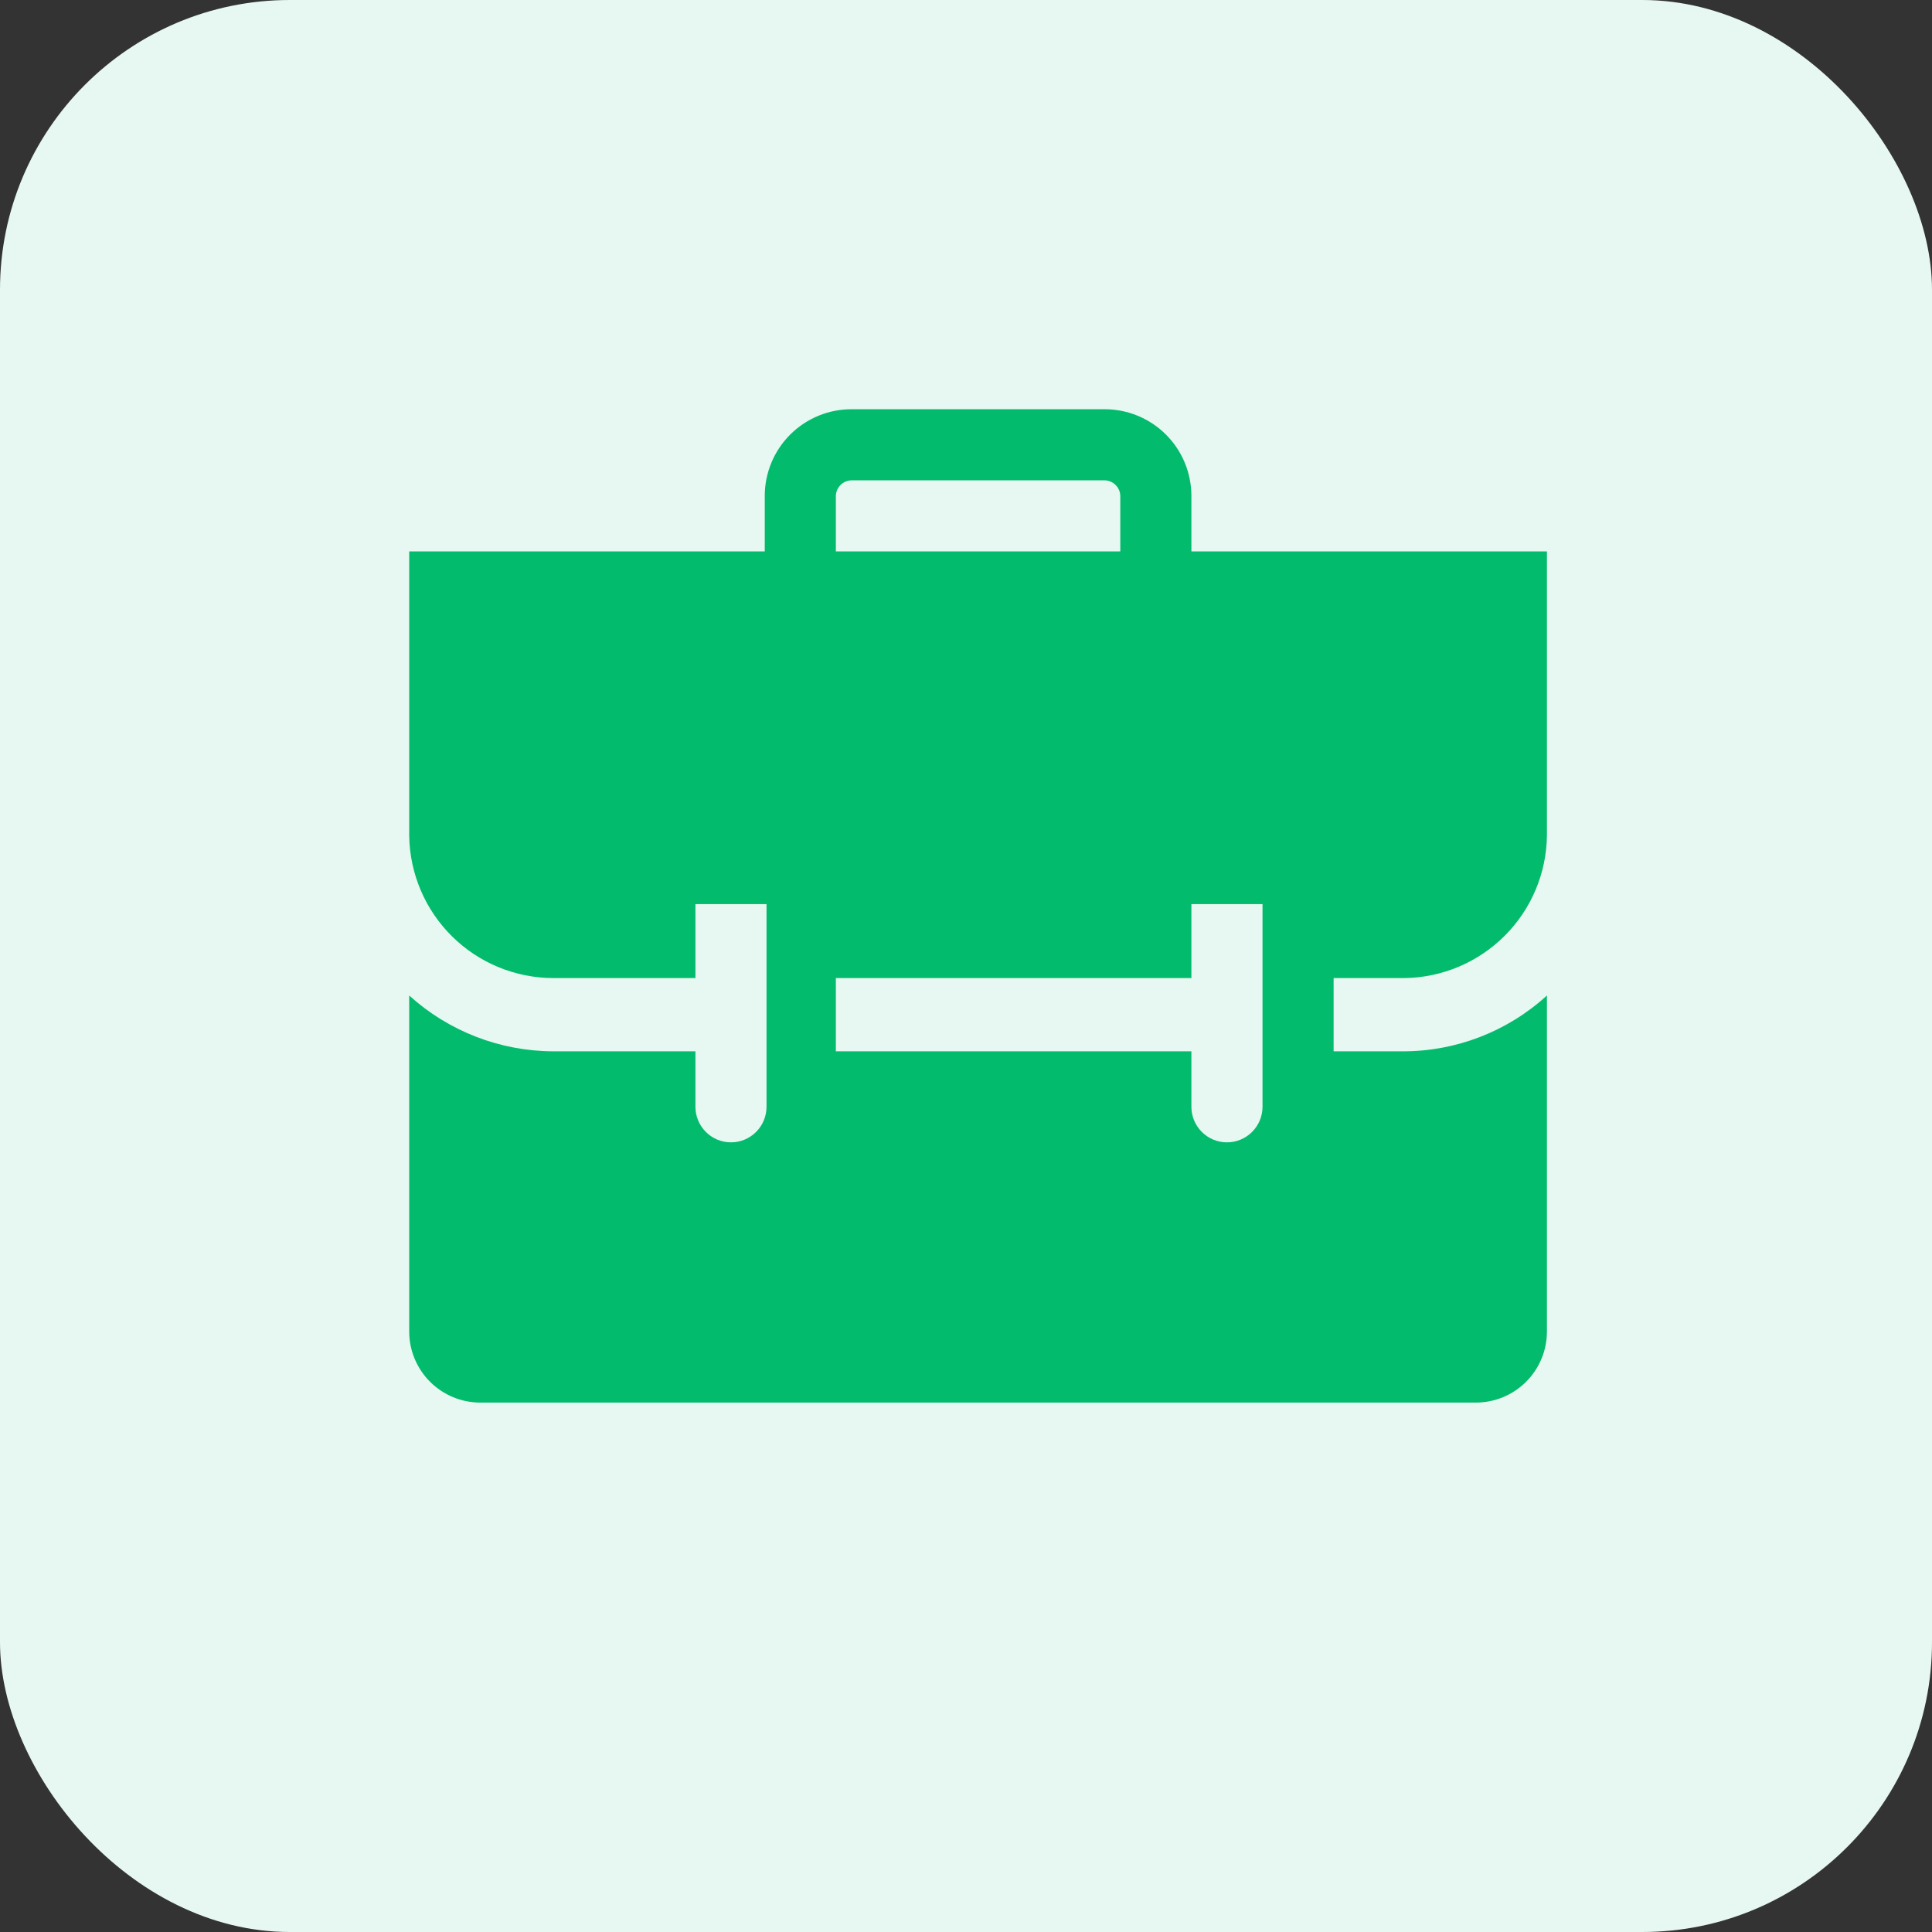 <svg width="80" height="80" viewBox="0 0 80 80" fill="none" xmlns="http://www.w3.org/2000/svg">
<rect x="0" y="0" width="80" height="80" fill="#333333" stroke="none"/>
<rect width="80" height="80" rx="12" fill="#E6F8F1"/>
<path d="M58.167 40.5C59.721 40.477 61.206 39.849 62.305 38.75C63.405 37.651 64.033 36.166 64.055 34.611V22.833H49.333V20.522C49.331 20.05 49.236 19.584 49.054 19.148C48.872 18.713 48.606 18.318 48.271 17.986C47.936 17.654 47.539 17.391 47.102 17.212C46.666 17.034 46.198 16.943 45.726 16.945H35.273C34.802 16.943 34.334 17.034 33.898 17.212C33.461 17.391 33.064 17.654 32.729 17.986C32.394 18.318 32.128 18.713 31.946 19.148C31.763 19.584 31.669 20.05 31.667 20.522V22.833H16.944V34.611C16.968 36.178 17.605 37.674 18.721 38.776C19.836 39.877 21.339 40.496 22.907 40.5H28.796V37.438H31.74V45.83C31.74 46.22 31.585 46.594 31.309 46.87C31.033 47.147 30.658 47.302 30.268 47.302C29.878 47.302 29.503 47.147 29.227 46.87C28.951 46.594 28.796 46.22 28.796 45.83V43.533H22.922C20.712 43.529 18.582 42.706 16.944 41.221V55.134C16.944 55.915 17.255 56.664 17.807 57.216C18.359 57.768 19.108 58.078 19.889 58.078H61.111C61.892 58.078 62.641 57.768 63.193 57.216C63.745 56.664 64.055 55.915 64.055 55.134V41.221C62.423 42.713 60.29 43.538 58.078 43.533H55.222V40.5H58.167ZM34.611 20.522C34.619 20.351 34.692 20.19 34.815 20.073C34.939 19.954 35.103 19.889 35.273 19.889H45.726C45.897 19.889 46.061 19.954 46.185 20.073C46.308 20.19 46.381 20.351 46.389 20.522V22.833H34.611V20.522ZM52.278 45.83C52.278 46.22 52.123 46.594 51.846 46.87C51.57 47.147 51.196 47.302 50.805 47.302C50.415 47.302 50.041 47.147 49.764 46.87C49.488 46.594 49.333 46.22 49.333 45.83V43.533H34.611V40.5H49.333V37.438H52.278V45.83Z" fill="#03BB6D"/>
</svg>
